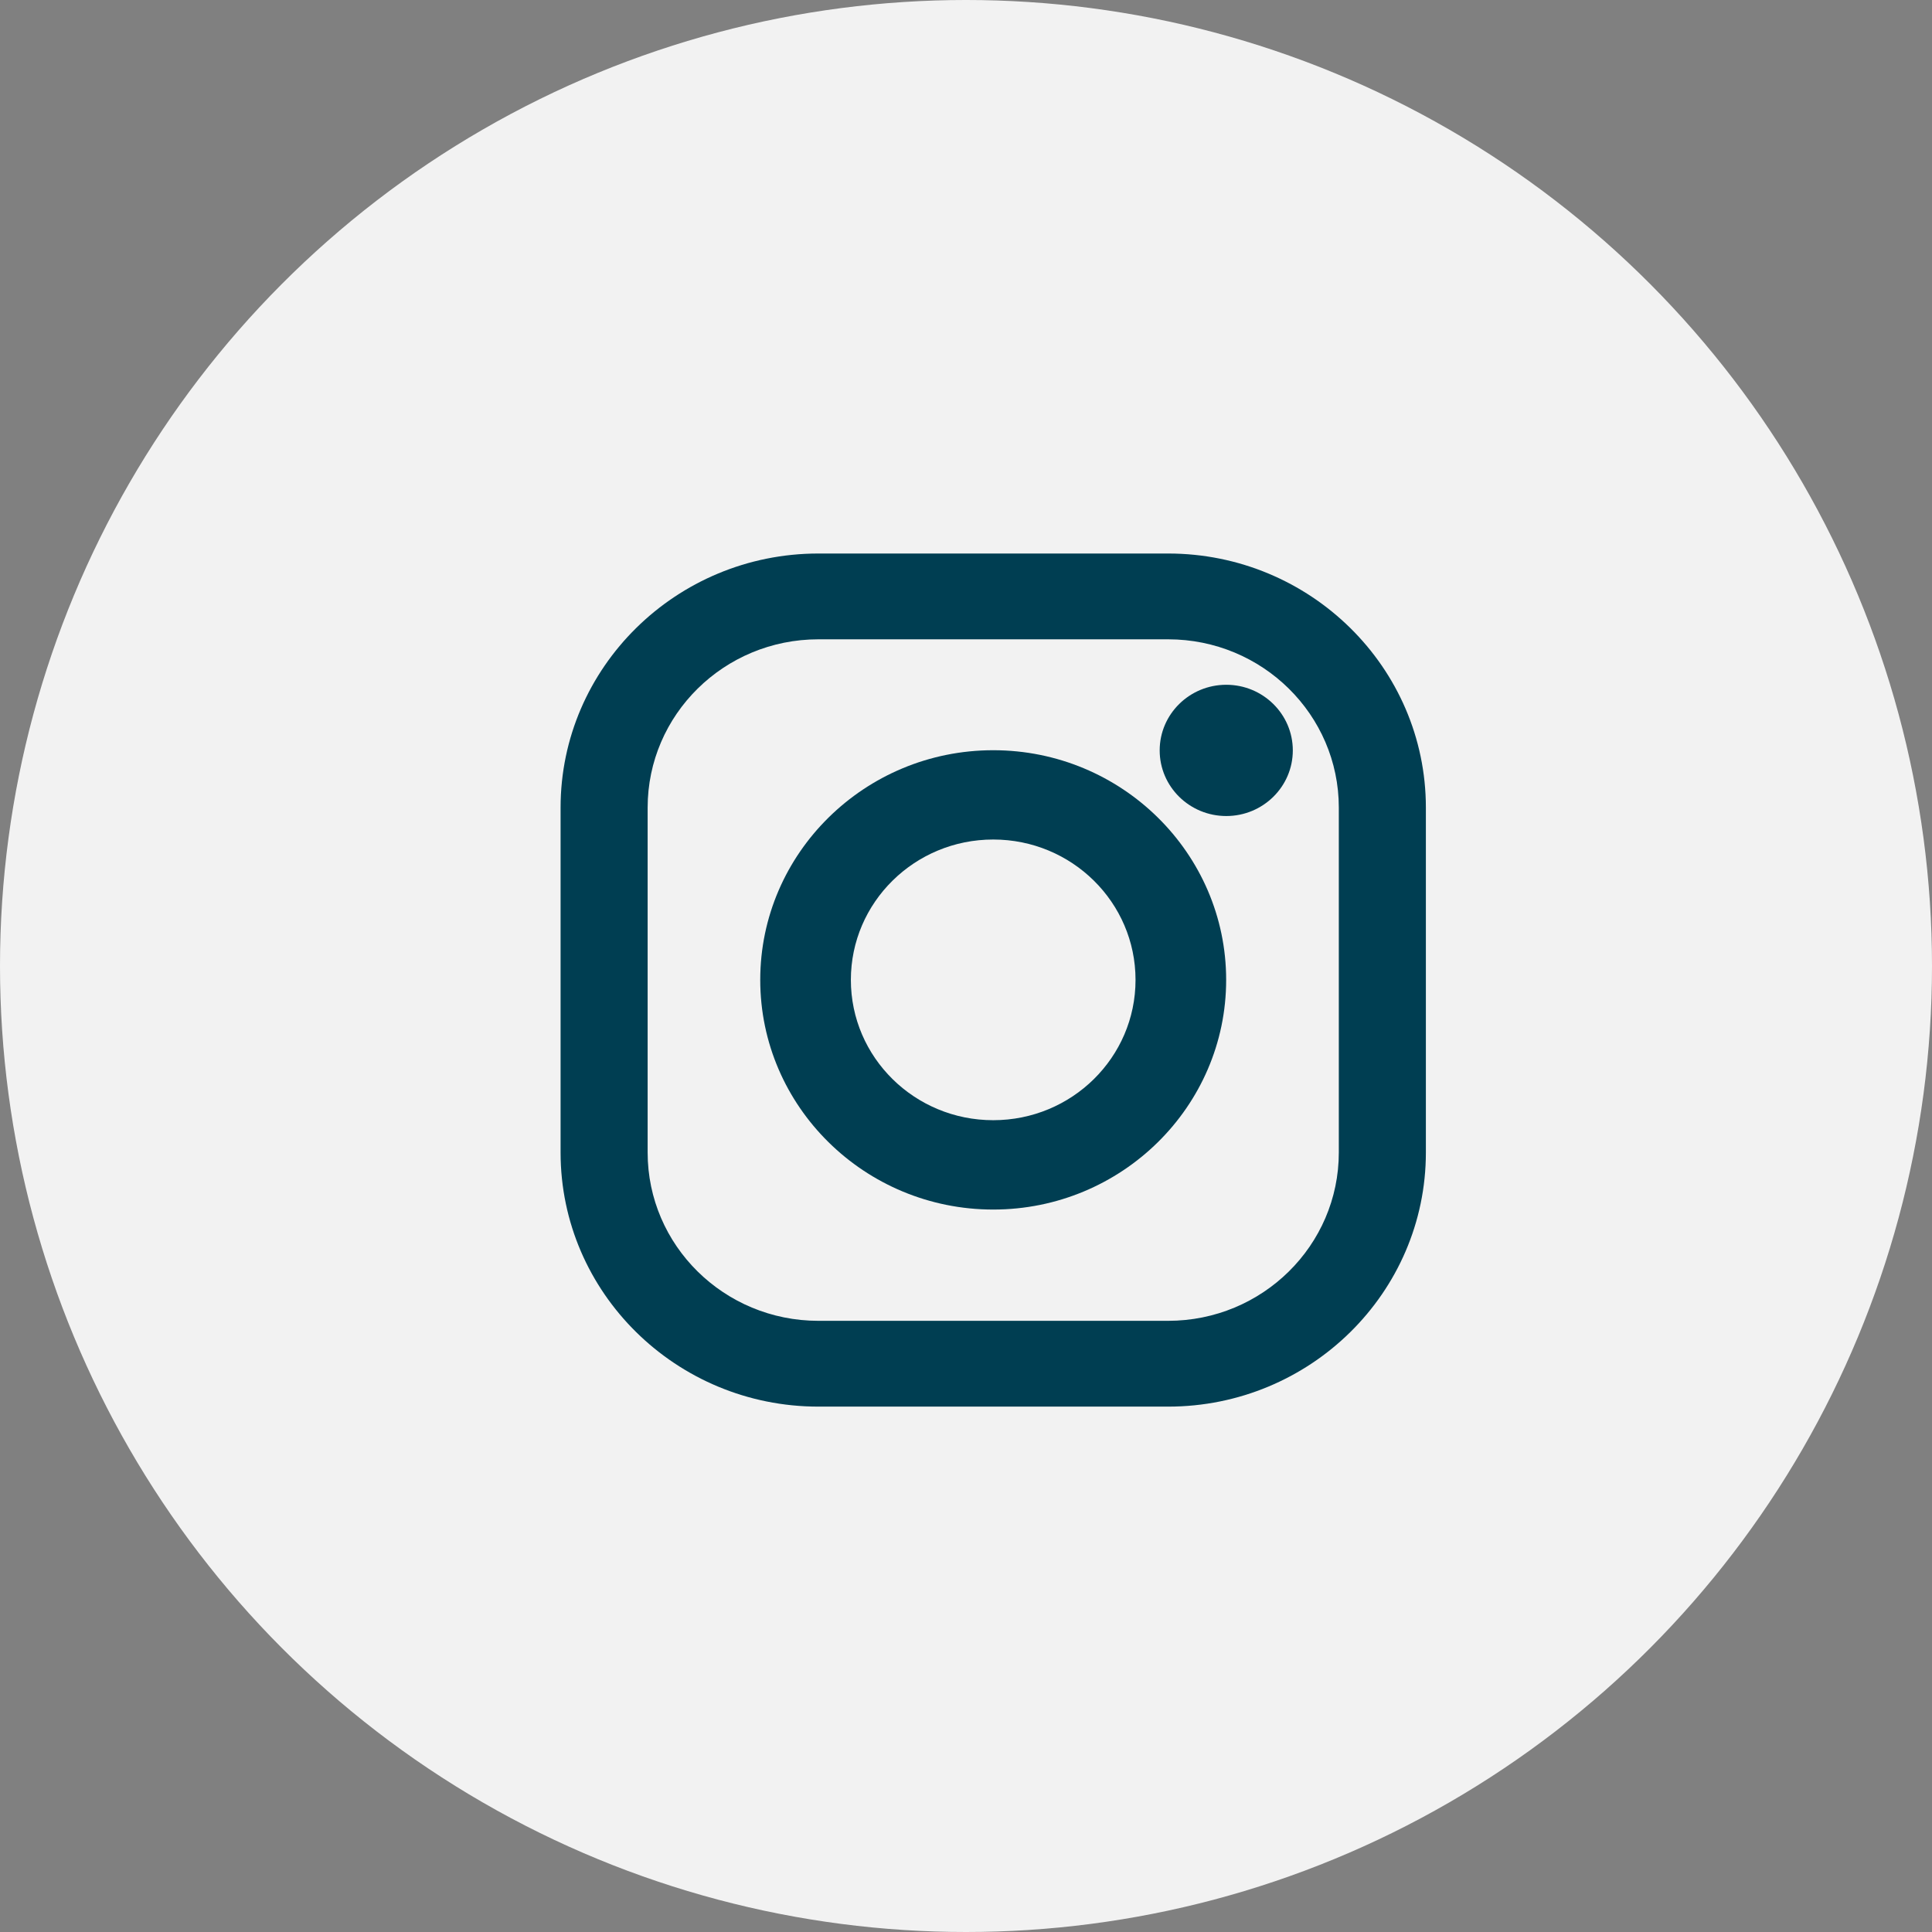 <svg width="32" height="32" viewBox="0 0 32 32" fill="none" xmlns="http://www.w3.org/2000/svg">
<rect x="0" y="0" width="32" height="32" fill="#808080" stroke="none"/>
<g id="Group 155">
<circle id="Ellipse 2.14" cx="16" cy="16" r="16" fill="#F2F2F2"/>
<g id="Group 2.2">
<path id="Vector" d="M19.348 9.168H13.555C11.2 9.168 9.285 11.056 9.285 13.377V19.089C9.285 21.41 11.2 23.298 13.555 23.298H19.348C21.702 23.298 23.617 21.41 23.617 19.089V13.377C23.617 11.056 21.702 9.168 19.348 9.168ZM22.175 19.089C22.175 20.628 20.909 21.877 19.348 21.877H13.555C11.993 21.877 10.727 20.628 10.727 19.089V13.377C10.727 11.838 11.993 10.589 13.555 10.589H19.348C20.909 10.589 22.175 11.838 22.175 13.377V19.089Z" fill="#003E52"/>
<path id="Vector_2" d="M16.451 12.426C14.323 12.426 12.592 14.132 12.592 16.23C12.592 18.328 14.323 20.034 16.451 20.034C18.578 20.034 20.309 18.328 20.309 16.23C20.309 14.132 18.578 12.426 16.451 12.426ZM16.451 18.554C15.149 18.554 14.093 17.514 14.093 16.23C14.093 14.946 15.149 13.905 16.451 13.905C17.753 13.905 18.808 14.946 18.808 16.23C18.808 17.514 17.753 18.554 16.451 18.554Z" fill="#003E52"/>
<path id="Vector_3" d="M20.311 13.516C20.919 13.516 21.413 13.029 21.413 12.429C21.413 11.829 20.919 11.342 20.311 11.342C19.702 11.342 19.208 11.829 19.208 12.429C19.208 13.029 19.702 13.516 20.311 13.516Z" fill="#003E52"/>
</g>
</g>
</svg>
